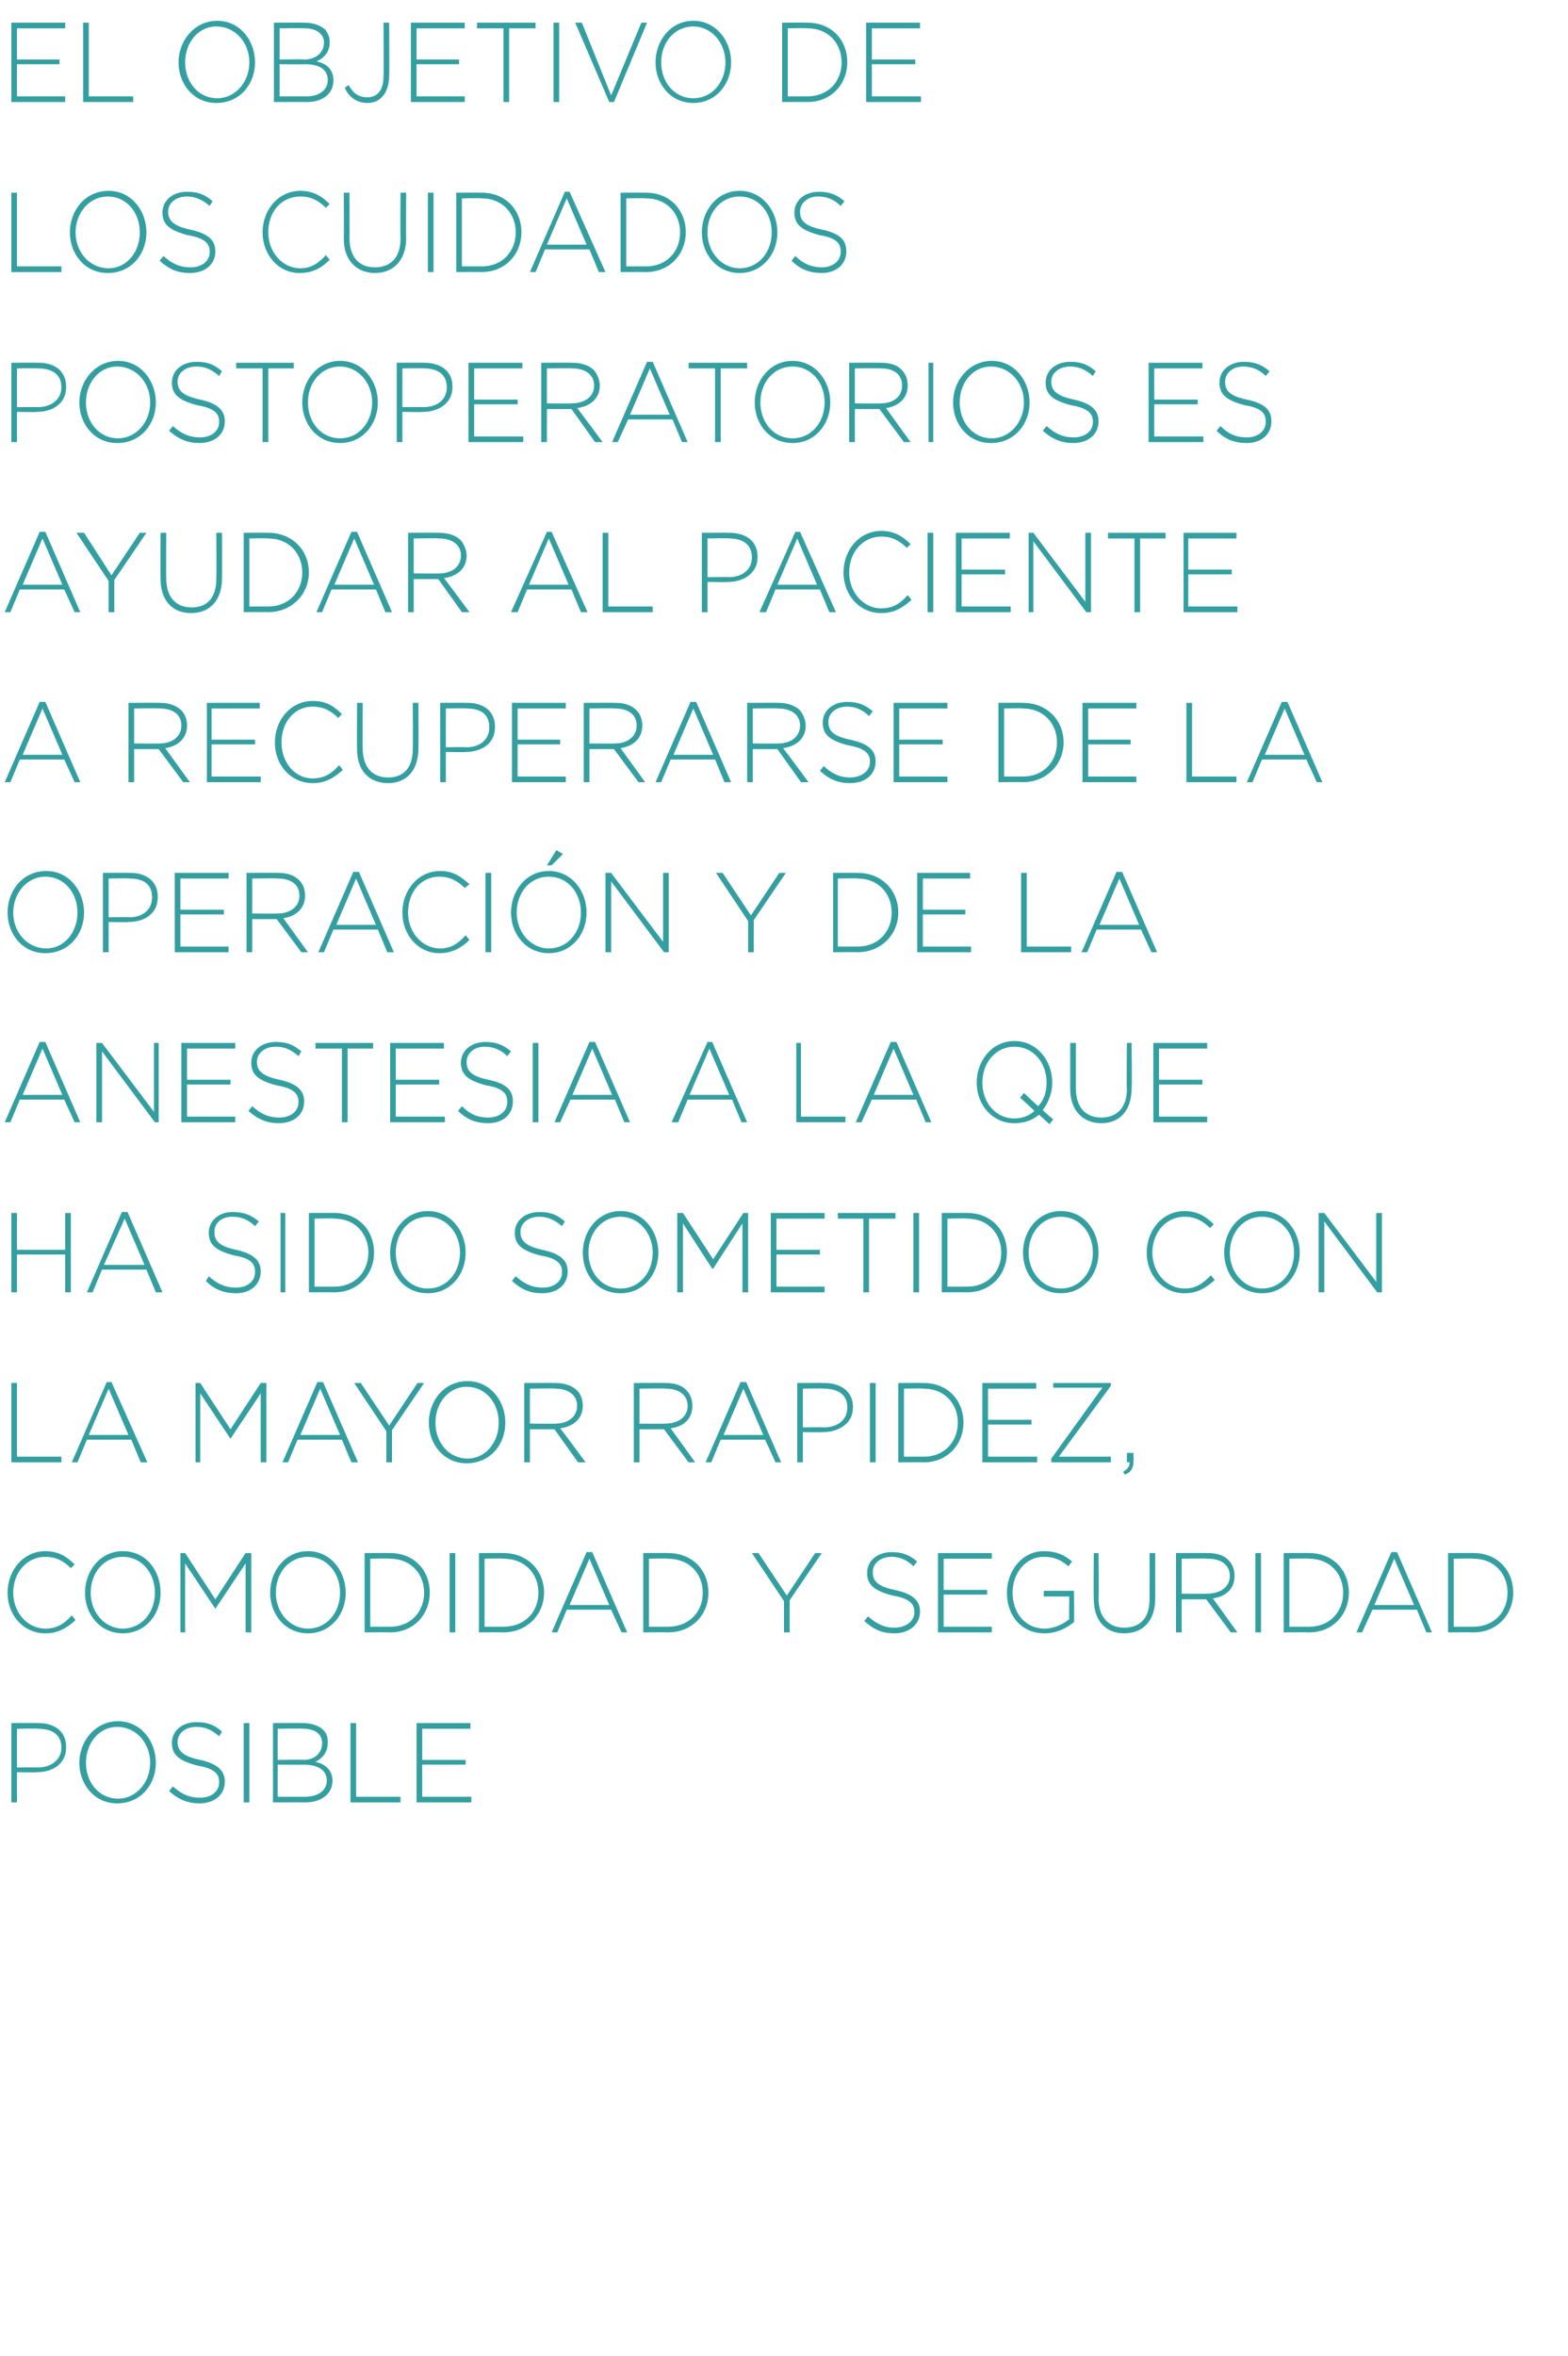 <?xml version="1.0" standalone="no"?><!DOCTYPE svg PUBLIC "-//W3C//DTD SVG 1.1//EN" "http://www.w3.org/Graphics/SVG/1.1/DTD/svg11.dtd"><svg xmlns="http://www.w3.org/2000/svg" version="1.1" width="166px" height="249.4px" viewBox="0 0 166 249.4">  <desc>El objetivo de los cuidados postoperatorios es ayudar al paciente a recuperarse de la operaci n y de la anestesia a l</desc>  <defs/>  <g id="Polygon36264">    <path d="M 1.2 182.4 C 1.2 182.4 4.08 182.38 4.1 182.4 C 5.8 182.4 7 183.3 7 184.9 C 7 184.9 7 185 7 185 C 7 186.7 5.6 187.6 3.9 187.6 C 3.93 187.64 1.8 187.6 1.8 187.6 L 1.8 190.8 L 1.2 190.8 L 1.2 182.4 Z M 4 187.1 C 5.4 187.1 6.5 186.3 6.5 185 C 6.5 185 6.5 185 6.5 185 C 6.5 183.6 5.5 183 4 183 C 4.04 182.95 1.8 183 1.8 183 L 1.8 187.1 C 1.8 187.1 3.97 187.07 4 187.1 Z M 8.4 186.6 C 8.4 186.6 8.4 186.6 8.4 186.6 C 8.4 184.3 10.1 182.2 12.5 182.2 C 14.9 182.2 16.5 184.3 16.5 186.6 C 16.5 186.6 16.5 186.6 16.5 186.6 C 16.5 188.9 14.9 190.9 12.4 190.9 C 10 190.9 8.4 188.9 8.4 186.6 Z M 15.9 186.6 C 15.9 186.6 15.9 186.6 15.9 186.6 C 15.9 184.5 14.4 182.8 12.4 182.8 C 10.5 182.8 9.1 184.5 9.1 186.6 C 9.1 186.6 9.1 186.6 9.1 186.6 C 9.1 188.7 10.5 190.4 12.5 190.4 C 14.4 190.4 15.9 188.7 15.9 186.6 Z M 17.9 189.6 C 17.9 189.6 18.3 189.1 18.3 189.1 C 19.2 189.9 20 190.3 21.2 190.3 C 22.4 190.3 23.2 189.6 23.2 188.7 C 23.2 188.7 23.2 188.6 23.2 188.6 C 23.2 187.8 22.7 187.2 20.9 186.9 C 19 186.4 18.2 185.8 18.2 184.5 C 18.2 184.5 18.2 184.5 18.2 184.5 C 18.2 183.2 19.3 182.3 20.8 182.3 C 22 182.3 22.7 182.6 23.5 183.3 C 23.5 183.3 23.2 183.8 23.2 183.8 C 22.4 183.1 21.7 182.8 20.8 182.8 C 19.6 182.8 18.8 183.5 18.8 184.4 C 18.8 184.4 18.8 184.4 18.8 184.4 C 18.8 185.3 19.3 185.9 21.2 186.3 C 23 186.7 23.8 187.4 23.8 188.6 C 23.8 188.6 23.8 188.6 23.8 188.6 C 23.8 190 22.7 190.9 21.1 190.9 C 19.9 190.9 18.9 190.5 17.9 189.6 Z M 25.8 182.4 L 26.4 182.4 L 26.4 190.8 L 25.8 190.8 L 25.8 182.4 Z M 28.9 182.4 C 28.9 182.4 32.15 182.38 32.1 182.4 C 33 182.4 33.8 182.7 34.2 183.1 C 34.6 183.5 34.7 183.9 34.7 184.4 C 34.7 184.4 34.7 184.5 34.7 184.5 C 34.7 185.6 34 186.2 33.4 186.5 C 34.3 186.7 35.2 187.3 35.2 188.5 C 35.2 188.5 35.2 188.5 35.2 188.5 C 35.2 189.9 34 190.8 32.3 190.8 C 32.32 190.78 28.9 190.8 28.9 190.8 L 28.9 182.4 Z M 32.1 186.3 C 33.3 186.3 34.1 185.6 34.1 184.5 C 34.1 184.5 34.1 184.5 34.1 184.5 C 34.1 183.6 33.4 183 32.1 183 C 32.14 182.95 29.4 183 29.4 183 L 29.4 186.3 C 29.4 186.3 32.08 186.25 32.1 186.3 Z M 32.3 190.2 C 33.7 190.2 34.6 189.5 34.6 188.5 C 34.6 188.5 34.6 188.5 34.6 188.5 C 34.6 187.4 33.7 186.8 32.1 186.8 C 32.15 186.83 29.4 186.8 29.4 186.8 L 29.4 190.2 C 29.4 190.2 32.34 190.2 32.3 190.2 Z M 37.1 182.4 L 37.7 182.4 L 37.7 190.2 L 42.4 190.2 L 42.4 190.8 L 37.1 190.8 L 37.1 182.4 Z M 44.1 182.4 L 49.8 182.4 L 49.8 183 L 44.7 183 L 44.7 186.3 L 49.3 186.3 L 49.3 186.8 L 44.7 186.8 L 44.7 190.2 L 49.9 190.2 L 49.9 190.8 L 44.1 190.8 L 44.1 182.4 Z " stroke="none" fill="#349fa0"/>  </g>  <g id="Polygon36263">    <path d="M 0.8 168.6 C 0.8 168.6 0.8 168.6 0.8 168.6 C 0.8 166.2 2.5 164.2 4.8 164.2 C 6.2 164.2 7.1 164.8 7.9 165.6 C 7.9 165.6 7.5 166 7.5 166 C 6.8 165.3 6 164.8 4.8 164.8 C 2.9 164.8 1.4 166.4 1.4 168.6 C 1.4 168.6 1.4 168.6 1.4 168.6 C 1.4 170.7 2.9 172.4 4.8 172.4 C 6 172.4 6.8 171.9 7.6 171 C 7.6 171 8 171.5 8 171.5 C 7.1 172.3 6.2 172.9 4.8 172.9 C 2.5 172.9 0.8 171 0.8 168.6 Z M 9 168.6 C 9 168.6 9 168.6 9 168.6 C 9 166.3 10.6 164.2 13 164.2 C 15.5 164.2 17 166.3 17 168.6 C 17.1 168.6 17.1 168.6 17 168.6 C 17 170.9 15.4 172.9 13 172.9 C 10.6 172.9 9 170.9 9 168.6 Z M 16.4 168.6 C 16.4 168.6 16.4 168.6 16.4 168.6 C 16.4 166.5 15 164.8 13 164.8 C 11 164.8 9.6 166.5 9.6 168.6 C 9.6 168.6 9.6 168.6 9.6 168.6 C 9.6 170.7 11.1 172.4 13 172.4 C 15 172.4 16.4 170.7 16.4 168.6 Z M 19.1 164.4 L 19.6 164.4 L 22.8 169.3 L 26 164.4 L 26.6 164.4 L 26.6 172.8 L 26 172.8 L 26 165.5 L 22.8 170.3 L 22.8 170.3 L 19.6 165.5 L 19.6 172.8 L 19.1 172.8 L 19.1 164.4 Z M 28.6 168.6 C 28.6 168.6 28.6 168.6 28.6 168.6 C 28.6 166.3 30.2 164.2 32.6 164.2 C 35 164.2 36.6 166.3 36.6 168.6 C 36.6 168.6 36.6 168.6 36.6 168.6 C 36.6 170.9 35 172.9 32.6 172.9 C 30.2 172.9 28.6 170.9 28.6 168.6 Z M 36 168.6 C 36 168.6 36 168.6 36 168.6 C 36 166.5 34.6 164.8 32.6 164.8 C 30.6 164.8 29.2 166.5 29.2 168.6 C 29.2 168.6 29.2 168.6 29.2 168.6 C 29.2 170.7 30.7 172.4 32.6 172.4 C 34.6 172.4 36 170.7 36 168.6 Z M 38.6 164.4 C 38.6 164.4 41.3 164.38 41.3 164.4 C 43.8 164.4 45.5 166.2 45.5 168.6 C 45.5 168.6 45.5 168.6 45.5 168.6 C 45.5 170.9 43.8 172.8 41.3 172.8 C 41.3 172.78 38.6 172.8 38.6 172.8 L 38.6 164.4 Z M 41.3 172.2 C 43.5 172.2 44.9 170.6 44.9 168.6 C 44.9 168.6 44.9 168.6 44.9 168.6 C 44.9 166.6 43.5 165 41.3 165 C 41.3 164.95 39.2 165 39.2 165 L 39.2 172.2 C 39.2 172.2 41.3 172.2 41.3 172.2 Z M 47.6 164.4 L 48.2 164.4 L 48.2 172.8 L 47.6 172.8 L 47.6 164.4 Z M 50.7 164.4 C 50.7 164.4 53.34 164.38 53.3 164.4 C 55.8 164.4 57.6 166.2 57.6 168.6 C 57.6 168.6 57.6 168.6 57.6 168.6 C 57.6 170.9 55.8 172.8 53.3 172.8 C 53.34 172.78 50.7 172.8 50.7 172.8 L 50.7 164.4 Z M 53.3 172.2 C 55.6 172.2 57 170.6 57 168.6 C 57 168.6 57 168.6 57 168.6 C 57 166.6 55.6 165 53.3 165 C 53.34 164.95 51.3 165 51.3 165 L 51.3 172.2 C 51.3 172.2 53.34 172.2 53.3 172.2 Z M 62.1 164.3 L 62.7 164.3 L 66.4 172.8 L 65.8 172.8 L 64.7 170.4 L 60 170.4 L 59 172.8 L 58.4 172.8 L 62.1 164.3 Z M 64.5 169.9 L 62.4 165 L 60.3 169.9 L 64.5 169.9 Z M 68.1 164.4 C 68.1 164.4 70.75 164.38 70.7 164.4 C 73.3 164.4 75 166.2 75 168.6 C 75 168.6 75 168.6 75 168.6 C 75 170.9 73.3 172.8 70.7 172.8 C 70.75 172.78 68.1 172.8 68.1 172.8 L 68.1 164.4 Z M 70.7 172.2 C 73 172.2 74.4 170.6 74.4 168.6 C 74.4 168.6 74.4 168.6 74.4 168.6 C 74.4 166.6 73 165 70.7 165 C 70.75 164.95 68.7 165 68.7 165 L 68.7 172.2 C 68.7 172.2 70.75 172.2 70.7 172.2 Z M 83 169.5 L 79.6 164.4 L 80.3 164.4 L 83.3 168.9 L 86.3 164.4 L 87 164.4 L 83.6 169.4 L 83.6 172.8 L 83 172.8 L 83 169.5 Z M 91.5 171.6 C 91.5 171.6 91.9 171.1 91.9 171.1 C 92.8 171.9 93.6 172.3 94.7 172.3 C 95.9 172.3 96.8 171.6 96.8 170.7 C 96.8 170.7 96.8 170.6 96.8 170.6 C 96.8 169.8 96.3 169.2 94.5 168.9 C 92.6 168.4 91.8 167.8 91.8 166.5 C 91.8 166.5 91.8 166.5 91.8 166.5 C 91.8 165.2 92.9 164.3 94.4 164.3 C 95.5 164.3 96.3 164.6 97.1 165.3 C 97.1 165.3 96.7 165.8 96.7 165.8 C 96 165.1 95.2 164.8 94.4 164.8 C 93.2 164.8 92.4 165.5 92.4 166.4 C 92.4 166.4 92.4 166.4 92.4 166.4 C 92.4 167.3 92.8 167.9 94.7 168.3 C 96.6 168.7 97.4 169.4 97.4 170.6 C 97.4 170.6 97.4 170.6 97.4 170.6 C 97.4 172 96.2 172.9 94.7 172.9 C 93.4 172.9 92.5 172.5 91.5 171.6 Z M 99.3 164.4 L 105 164.4 L 105 165 L 99.9 165 L 99.9 168.3 L 104.5 168.3 L 104.5 168.8 L 99.9 168.8 L 99.9 172.2 L 105 172.2 L 105 172.8 L 99.3 172.8 L 99.3 164.4 Z M 106.6 168.6 C 106.6 168.6 106.6 168.6 106.6 168.6 C 106.6 166.3 108.2 164.2 110.5 164.2 C 111.8 164.2 112.7 164.6 113.5 165.3 C 113.5 165.3 113.1 165.8 113.1 165.8 C 112.4 165.2 111.7 164.8 110.5 164.8 C 108.6 164.8 107.2 166.5 107.2 168.6 C 107.2 168.6 107.2 168.6 107.2 168.6 C 107.2 170.7 108.5 172.4 110.6 172.4 C 111.6 172.4 112.6 171.9 113.2 171.4 C 113.17 171.41 113.2 169 113.2 169 L 110.5 169 L 110.5 168.4 L 113.7 168.4 C 113.7 168.4 113.74 171.66 113.7 171.7 C 113 172.3 111.9 172.9 110.6 172.9 C 108.1 172.9 106.6 171 106.6 168.6 Z M 115.8 169.3 C 115.75 169.28 115.8 164.4 115.8 164.4 L 116.3 164.4 C 116.3 164.4 116.35 169.22 116.3 169.2 C 116.3 171.2 117.4 172.3 119 172.3 C 120.7 172.3 121.7 171.3 121.7 169.3 C 121.71 169.28 121.7 164.4 121.7 164.4 L 122.3 164.4 C 122.3 164.4 122.3 169.21 122.3 169.2 C 122.3 171.6 121 172.9 119 172.9 C 117.1 172.9 115.8 171.6 115.8 169.3 Z M 124.5 164.4 C 124.5 164.4 127.9 164.38 127.9 164.4 C 128.9 164.4 129.7 164.7 130.1 165.2 C 130.5 165.6 130.7 166.2 130.7 166.8 C 130.7 166.8 130.7 166.8 130.7 166.8 C 130.7 168.2 129.8 169 128.4 169.2 C 128.41 169.19 131 172.8 131 172.8 L 130.3 172.8 L 127.7 169.3 L 127.7 169.3 L 125.1 169.3 L 125.1 172.8 L 124.5 172.8 L 124.5 164.4 Z M 127.8 168.7 C 129.2 168.7 130.2 168 130.2 166.8 C 130.2 166.8 130.2 166.8 130.2 166.8 C 130.2 165.7 129.3 165 127.9 165 C 127.86 164.95 125.1 165 125.1 165 L 125.1 168.7 C 125.1 168.7 127.83 168.73 127.8 168.7 Z M 132.9 164.4 L 133.5 164.4 L 133.5 172.8 L 132.9 172.8 L 132.9 164.4 Z M 135.9 164.4 C 135.9 164.4 138.57 164.38 138.6 164.4 C 141.1 164.4 142.8 166.2 142.8 168.6 C 142.8 168.6 142.8 168.6 142.8 168.6 C 142.8 170.9 141.1 172.8 138.6 172.8 C 138.57 172.78 135.9 172.8 135.9 172.8 L 135.9 164.4 Z M 138.6 172.2 C 140.8 172.2 142.2 170.6 142.2 168.6 C 142.2 168.6 142.2 168.6 142.2 168.6 C 142.2 166.6 140.8 165 138.6 165 C 138.57 164.95 136.5 165 136.5 165 L 136.5 172.2 C 136.5 172.2 138.57 172.2 138.6 172.2 Z M 147.3 164.3 L 147.9 164.3 L 151.6 172.8 L 151 172.8 L 150 170.4 L 145.3 170.4 L 144.2 172.8 L 143.6 172.8 L 147.3 164.3 Z M 149.7 169.9 L 147.6 165 L 145.5 169.9 L 149.7 169.9 Z M 153.3 164.4 C 153.3 164.4 155.97 164.38 156 164.4 C 158.5 164.4 160.2 166.2 160.2 168.6 C 160.2 168.6 160.2 168.6 160.2 168.6 C 160.2 170.9 158.5 172.8 156 172.8 C 155.97 172.78 153.3 172.8 153.3 172.8 L 153.3 164.4 Z M 156 172.2 C 158.2 172.2 159.6 170.6 159.6 168.6 C 159.6 168.6 159.6 168.6 159.6 168.6 C 159.6 166.6 158.2 165 156 165 C 155.97 164.95 153.9 165 153.9 165 L 153.9 172.2 C 153.9 172.2 155.97 172.2 156 172.2 Z " stroke="none" fill="#349fa0"/>  </g>  <g id="Polygon36262">    <path d="M 1.2 146.4 L 1.8 146.4 L 1.8 154.2 L 6.5 154.2 L 6.5 154.8 L 1.2 154.8 L 1.2 146.4 Z M 11.3 146.3 L 11.8 146.3 L 15.6 154.8 L 14.9 154.8 L 13.9 152.4 L 9.2 152.4 L 8.2 154.8 L 7.6 154.8 L 11.3 146.3 Z M 13.6 151.9 L 11.5 147 L 9.4 151.9 L 13.6 151.9 Z M 20.7 146.4 L 21.2 146.4 L 24.4 151.3 L 27.6 146.4 L 28.2 146.4 L 28.2 154.8 L 27.6 154.8 L 27.6 147.5 L 24.4 152.3 L 24.4 152.3 L 21.2 147.5 L 21.2 154.8 L 20.7 154.8 L 20.7 146.4 Z M 33.6 146.3 L 34.2 146.3 L 37.9 154.8 L 37.2 154.8 L 36.2 152.4 L 31.5 152.4 L 30.5 154.8 L 29.9 154.8 L 33.6 146.3 Z M 36 151.9 L 33.9 147 L 31.8 151.9 L 36 151.9 Z M 40.9 151.5 L 37.5 146.4 L 38.2 146.4 L 41.2 150.9 L 44.2 146.4 L 44.9 146.4 L 41.5 151.4 L 41.5 154.8 L 40.9 154.8 L 40.9 151.5 Z M 45.4 150.6 C 45.4 150.6 45.4 150.6 45.4 150.6 C 45.4 148.3 47 146.2 49.5 146.2 C 51.9 146.2 53.5 148.3 53.5 150.6 C 53.5 150.6 53.5 150.6 53.5 150.6 C 53.5 152.9 51.9 154.9 49.4 154.9 C 47 154.9 45.4 152.9 45.4 150.6 Z M 52.8 150.6 C 52.8 150.6 52.8 150.6 52.8 150.6 C 52.8 148.5 51.4 146.8 49.4 146.8 C 47.5 146.8 46.1 148.5 46.1 150.6 C 46.1 150.6 46.1 150.6 46.1 150.6 C 46.1 152.7 47.5 154.4 49.5 154.4 C 51.4 154.4 52.8 152.7 52.8 150.6 Z M 55.5 146.4 C 55.5 146.4 58.83 146.38 58.8 146.4 C 59.8 146.4 60.6 146.7 61.1 147.2 C 61.5 147.6 61.7 148.2 61.7 148.8 C 61.7 148.8 61.7 148.8 61.7 148.8 C 61.7 150.2 60.7 151 59.3 151.2 C 59.35 151.19 62 154.8 62 154.8 L 61.2 154.8 L 58.7 151.3 L 58.7 151.3 L 56.1 151.3 L 56.1 154.8 L 55.5 154.8 L 55.5 146.4 Z M 58.8 150.7 C 60.1 150.7 61.1 150 61.1 148.8 C 61.1 148.8 61.1 148.8 61.1 148.8 C 61.1 147.7 60.2 147 58.8 147 C 58.8 146.95 56.1 147 56.1 147 L 56.1 150.7 C 56.1 150.7 58.77 150.73 58.8 150.7 Z M 67.1 146.4 C 67.1 146.4 70.5 146.38 70.5 146.4 C 71.5 146.4 72.3 146.7 72.7 147.2 C 73.1 147.6 73.3 148.2 73.3 148.8 C 73.3 148.8 73.3 148.8 73.3 148.8 C 73.3 150.2 72.4 151 71 151.2 C 71.01 151.19 73.6 154.8 73.6 154.8 L 72.9 154.8 L 70.3 151.3 L 70.3 151.3 L 67.7 151.3 L 67.7 154.8 L 67.1 154.8 L 67.1 146.4 Z M 70.4 150.7 C 71.8 150.7 72.8 150 72.8 148.8 C 72.8 148.8 72.8 148.8 72.8 148.8 C 72.8 147.7 71.9 147 70.5 147 C 70.46 146.95 67.7 147 67.7 147 L 67.7 150.7 C 67.7 150.7 70.43 150.73 70.4 150.7 Z M 78.4 146.3 L 79 146.3 L 82.7 154.8 L 82.1 154.8 L 81 152.4 L 76.3 152.4 L 75.3 154.8 L 74.7 154.8 L 78.4 146.3 Z M 80.8 151.9 L 78.7 147 L 76.6 151.9 L 80.8 151.9 Z M 84.4 146.4 C 84.4 146.4 87.29 146.38 87.3 146.4 C 89 146.4 90.3 147.3 90.3 148.9 C 90.3 148.9 90.3 149 90.3 149 C 90.3 150.7 88.8 151.6 87.1 151.6 C 87.14 151.64 85 151.6 85 151.6 L 85 154.8 L 84.4 154.8 L 84.4 146.4 Z M 87.2 151.1 C 88.7 151.1 89.7 150.3 89.7 149 C 89.7 149 89.7 149 89.7 149 C 89.7 147.6 88.7 147 87.2 147 C 87.24 146.95 85 147 85 147 L 85 151.1 C 85 151.1 87.17 151.07 87.2 151.1 Z M 92.1 146.4 L 92.7 146.4 L 92.7 154.8 L 92.1 154.8 L 92.1 146.4 Z M 95.1 146.4 C 95.1 146.4 97.79 146.38 97.8 146.4 C 100.3 146.4 102 148.2 102 150.6 C 102 150.6 102 150.6 102 150.6 C 102 152.9 100.3 154.8 97.8 154.8 C 97.79 154.78 95.1 154.8 95.1 154.8 L 95.1 146.4 Z M 97.8 154.2 C 100 154.2 101.4 152.6 101.4 150.6 C 101.4 150.6 101.4 150.6 101.4 150.6 C 101.4 148.6 100 147 97.8 147 C 97.79 146.95 95.7 147 95.7 147 L 95.7 154.2 C 95.7 154.2 97.79 154.2 97.8 154.2 Z M 104 146.4 L 109.7 146.4 L 109.7 147 L 104.6 147 L 104.6 150.3 L 109.2 150.3 L 109.2 150.8 L 104.6 150.8 L 104.6 154.2 L 109.8 154.2 L 109.8 154.8 L 104 154.8 L 104 146.4 Z M 111.3 154.4 L 116.7 146.9 L 111.5 146.9 L 111.5 146.4 L 117.6 146.4 L 117.6 146.7 L 112.1 154.2 L 117.6 154.2 L 117.6 154.8 L 111.3 154.8 L 111.3 154.4 Z M 118.9 155.8 C 119.4 155.5 119.6 155.2 119.6 154.8 C 119.58 154.78 119.3 154.8 119.3 154.8 L 119.3 153.8 L 120 153.8 C 120 153.8 120.03 154.64 120 154.6 C 120 155.4 119.8 155.8 119.1 156.1 C 119.1 156.1 118.9 155.8 118.9 155.8 Z " stroke="none" fill="#349fa0"/>  </g>  <g id="Polygon36261">    <path d="M 1.2 128.4 L 1.8 128.4 L 1.8 132.3 L 6.9 132.3 L 6.9 128.4 L 7.5 128.4 L 7.5 136.8 L 6.9 136.8 L 6.9 132.8 L 1.8 132.8 L 1.8 136.8 L 1.2 136.8 L 1.2 128.4 Z M 12.9 128.3 L 13.5 128.3 L 17.2 136.8 L 16.5 136.8 L 15.5 134.4 L 10.8 134.4 L 9.8 136.8 L 9.2 136.8 L 12.9 128.3 Z M 15.3 133.9 L 13.2 129 L 11 133.9 L 15.3 133.9 Z M 21.8 135.6 C 21.8 135.6 22.1 135.1 22.1 135.1 C 23 135.9 23.8 136.3 25 136.3 C 26.2 136.3 27 135.6 27 134.7 C 27 134.7 27 134.6 27 134.6 C 27 133.8 26.6 133.2 24.8 132.9 C 22.9 132.4 22.1 131.8 22.1 130.5 C 22.1 130.5 22.1 130.5 22.1 130.5 C 22.1 129.2 23.2 128.3 24.6 128.3 C 25.8 128.3 26.6 128.6 27.4 129.3 C 27.4 129.3 27 129.8 27 129.8 C 26.3 129.1 25.5 128.8 24.6 128.8 C 23.4 128.8 22.7 129.5 22.7 130.4 C 22.7 130.4 22.7 130.4 22.7 130.4 C 22.7 131.3 23.1 131.9 25 132.3 C 26.8 132.7 27.6 133.4 27.6 134.6 C 27.6 134.6 27.6 134.6 27.6 134.6 C 27.6 136 26.5 136.9 25 136.9 C 23.7 136.9 22.7 136.5 21.8 135.6 Z M 29.7 128.4 L 30.2 128.4 L 30.2 136.8 L 29.7 136.8 L 29.7 128.4 Z M 32.7 128.4 C 32.7 128.4 35.35 128.38 35.4 128.4 C 37.9 128.4 39.6 130.2 39.6 132.6 C 39.6 132.6 39.6 132.6 39.6 132.6 C 39.6 134.9 37.9 136.8 35.4 136.8 C 35.35 136.78 32.7 136.8 32.7 136.8 L 32.7 128.4 Z M 35.4 136.2 C 37.6 136.2 39 134.6 39 132.6 C 39 132.6 39 132.6 39 132.6 C 39 130.6 37.6 129 35.4 129 C 35.35 128.95 33.3 129 33.3 129 L 33.3 136.2 C 33.3 136.2 35.35 136.2 35.4 136.2 Z M 41.3 132.6 C 41.3 132.6 41.3 132.6 41.3 132.6 C 41.3 130.3 42.9 128.2 45.3 128.2 C 47.7 128.2 49.3 130.3 49.3 132.6 C 49.3 132.6 49.3 132.6 49.3 132.6 C 49.3 134.9 47.7 136.9 45.3 136.9 C 42.8 136.9 41.3 134.9 41.3 132.6 Z M 48.7 132.6 C 48.7 132.6 48.7 132.6 48.7 132.6 C 48.7 130.5 47.2 128.8 45.3 128.8 C 43.3 128.8 41.9 130.5 41.9 132.6 C 41.9 132.6 41.9 132.6 41.9 132.6 C 41.9 134.7 43.3 136.4 45.3 136.4 C 47.3 136.4 48.7 134.7 48.7 132.6 Z M 54.2 135.6 C 54.2 135.6 54.6 135.1 54.6 135.1 C 55.5 135.9 56.3 136.3 57.5 136.3 C 58.7 136.3 59.5 135.6 59.5 134.7 C 59.5 134.7 59.5 134.6 59.5 134.6 C 59.5 133.8 59 133.2 57.2 132.9 C 55.3 132.4 54.5 131.8 54.5 130.5 C 54.5 130.5 54.5 130.5 54.5 130.5 C 54.5 129.2 55.6 128.3 57.1 128.3 C 58.3 128.3 59 128.6 59.8 129.3 C 59.8 129.3 59.5 129.8 59.5 129.8 C 58.7 129.1 57.9 128.8 57.1 128.8 C 55.9 128.8 55.1 129.5 55.1 130.4 C 55.1 130.4 55.1 130.4 55.1 130.4 C 55.1 131.3 55.6 131.9 57.4 132.3 C 59.3 132.7 60.1 133.4 60.1 134.6 C 60.1 134.6 60.1 134.6 60.1 134.6 C 60.1 136 59 136.9 57.4 136.9 C 56.1 136.9 55.2 136.5 54.2 135.6 Z M 61.7 132.6 C 61.7 132.6 61.7 132.6 61.7 132.6 C 61.7 130.3 63.3 128.2 65.7 128.2 C 68.1 128.2 69.7 130.3 69.7 132.6 C 69.7 132.6 69.7 132.6 69.7 132.6 C 69.7 134.9 68.1 136.9 65.7 136.9 C 63.2 136.9 61.7 134.9 61.7 132.6 Z M 69.1 132.6 C 69.1 132.6 69.1 132.6 69.1 132.6 C 69.1 130.5 67.6 128.8 65.7 128.8 C 63.7 128.8 62.3 130.5 62.3 132.6 C 62.3 132.6 62.3 132.6 62.3 132.6 C 62.3 134.7 63.7 136.4 65.7 136.4 C 67.7 136.4 69.1 134.7 69.1 132.6 Z M 71.7 128.4 L 72.3 128.4 L 75.5 133.3 L 78.7 128.4 L 79.2 128.4 L 79.2 136.8 L 78.6 136.8 L 78.6 129.5 L 75.5 134.3 L 75.4 134.3 L 72.3 129.5 L 72.3 136.8 L 71.7 136.8 L 71.7 128.4 Z M 81.6 128.4 L 87.3 128.4 L 87.3 129 L 82.2 129 L 82.2 132.3 L 86.8 132.3 L 86.8 132.8 L 82.2 132.8 L 82.2 136.2 L 87.3 136.2 L 87.3 136.8 L 81.6 136.8 L 81.6 128.4 Z M 91.4 129 L 88.7 129 L 88.7 128.4 L 94.8 128.4 L 94.8 129 L 92 129 L 92 136.8 L 91.4 136.8 L 91.4 129 Z M 96.7 128.4 L 97.3 128.4 L 97.3 136.8 L 96.7 136.8 L 96.7 128.4 Z M 99.7 128.4 C 99.7 128.4 102.4 128.38 102.4 128.4 C 104.9 128.4 106.6 130.2 106.6 132.6 C 106.6 132.6 106.6 132.6 106.6 132.6 C 106.6 134.9 104.9 136.8 102.4 136.8 C 102.4 136.78 99.7 136.8 99.7 136.8 L 99.7 128.4 Z M 102.4 136.2 C 104.6 136.2 106 134.6 106 132.6 C 106 132.6 106 132.6 106 132.6 C 106 130.6 104.6 129 102.4 129 C 102.4 128.95 100.3 129 100.3 129 L 100.3 136.2 C 100.3 136.2 102.4 136.2 102.4 136.2 Z M 108.3 132.6 C 108.3 132.6 108.3 132.6 108.3 132.6 C 108.3 130.3 109.9 128.2 112.3 128.2 C 114.8 128.2 116.3 130.3 116.3 132.6 C 116.3 132.6 116.3 132.6 116.3 132.6 C 116.3 134.9 114.7 136.9 112.3 136.9 C 109.9 136.9 108.3 134.9 108.3 132.6 Z M 115.7 132.6 C 115.7 132.6 115.7 132.6 115.7 132.6 C 115.7 130.5 114.3 128.8 112.3 128.8 C 110.3 128.8 108.9 130.5 108.9 132.6 C 108.9 132.6 108.9 132.6 108.9 132.6 C 108.9 134.7 110.4 136.4 112.3 136.4 C 114.3 136.4 115.7 134.7 115.7 132.6 Z M 121.4 132.6 C 121.4 132.6 121.4 132.6 121.4 132.6 C 121.4 130.2 123.1 128.2 125.4 128.2 C 126.8 128.2 127.7 128.8 128.5 129.6 C 128.5 129.6 128.1 130 128.1 130 C 127.4 129.3 126.6 128.8 125.4 128.8 C 123.5 128.8 122 130.4 122 132.6 C 122 132.6 122 132.6 122 132.6 C 122 134.7 123.5 136.4 125.4 136.4 C 126.6 136.4 127.3 135.9 128.2 135 C 128.2 135 128.6 135.5 128.6 135.5 C 127.7 136.3 126.8 136.9 125.4 136.9 C 123.1 136.9 121.4 135 121.4 132.6 Z M 129.6 132.6 C 129.6 132.6 129.6 132.6 129.6 132.6 C 129.6 130.3 131.2 128.2 133.6 128.2 C 136 128.2 137.6 130.3 137.6 132.6 C 137.6 132.6 137.6 132.6 137.6 132.6 C 137.6 134.9 136 136.9 133.6 136.9 C 131.2 136.9 129.6 134.9 129.6 132.6 Z M 137 132.6 C 137 132.6 137 132.6 137 132.6 C 137 130.5 135.6 128.8 133.6 128.8 C 131.6 128.8 130.2 130.5 130.2 132.6 C 130.2 132.6 130.2 132.6 130.2 132.6 C 130.2 134.7 131.7 136.4 133.6 136.4 C 135.6 136.4 137 134.7 137 132.6 Z M 139.6 128.4 L 140.2 128.4 L 145.7 135.7 L 145.7 128.4 L 146.3 128.4 L 146.3 136.8 L 145.8 136.8 L 140.2 129.3 L 140.2 136.8 L 139.6 136.8 L 139.6 128.4 Z " stroke="none" fill="#349fa0"/>  </g>  <g id="Polygon36260">    <path d="M 4.2 110.3 L 4.8 110.3 L 8.5 118.8 L 7.9 118.8 L 6.8 116.4 L 2.1 116.4 L 1.1 118.8 L 0.5 118.8 L 4.2 110.3 Z M 6.6 115.9 L 4.5 111 L 2.4 115.9 L 6.6 115.9 Z M 10.2 110.4 L 10.8 110.4 L 16.3 117.7 L 16.3 110.4 L 16.8 110.4 L 16.8 118.8 L 16.4 118.8 L 10.8 111.3 L 10.8 118.8 L 10.2 118.8 L 10.2 110.4 Z M 19.2 110.4 L 24.9 110.4 L 24.9 111 L 19.8 111 L 19.8 114.3 L 24.4 114.3 L 24.4 114.8 L 19.8 114.8 L 19.8 118.2 L 24.9 118.2 L 24.9 118.8 L 19.2 118.8 L 19.2 110.4 Z M 26.3 117.6 C 26.3 117.6 26.7 117.1 26.7 117.1 C 27.6 117.9 28.4 118.3 29.6 118.3 C 30.8 118.3 31.6 117.6 31.6 116.7 C 31.6 116.7 31.6 116.6 31.6 116.6 C 31.6 115.8 31.1 115.2 29.3 114.9 C 27.4 114.4 26.6 113.8 26.6 112.5 C 26.6 112.5 26.6 112.5 26.6 112.5 C 26.6 111.2 27.7 110.3 29.2 110.3 C 30.4 110.3 31.1 110.6 31.9 111.3 C 31.9 111.3 31.6 111.8 31.6 111.8 C 30.8 111.1 30.1 110.8 29.2 110.8 C 28 110.8 27.2 111.5 27.2 112.4 C 27.2 112.4 27.2 112.4 27.2 112.4 C 27.2 113.3 27.7 113.9 29.6 114.3 C 31.4 114.7 32.2 115.4 32.2 116.6 C 32.2 116.6 32.2 116.6 32.2 116.6 C 32.2 118 31.1 118.9 29.5 118.9 C 28.3 118.9 27.3 118.5 26.3 117.6 Z M 36.2 111 L 33.4 111 L 33.4 110.4 L 39.5 110.4 L 39.5 111 L 36.8 111 L 36.8 118.8 L 36.2 118.8 L 36.2 111 Z M 41.3 110.4 L 47 110.4 L 47 111 L 41.9 111 L 41.9 114.3 L 46.5 114.3 L 46.5 114.8 L 41.9 114.8 L 41.9 118.2 L 47.1 118.2 L 47.1 118.8 L 41.3 118.8 L 41.3 110.4 Z M 48.5 117.6 C 48.5 117.6 48.9 117.1 48.9 117.1 C 49.7 117.9 50.5 118.3 51.7 118.3 C 52.9 118.3 53.7 117.6 53.7 116.7 C 53.7 116.7 53.7 116.6 53.7 116.6 C 53.7 115.8 53.3 115.2 51.5 114.9 C 49.6 114.4 48.8 113.8 48.8 112.5 C 48.8 112.5 48.8 112.5 48.8 112.5 C 48.8 111.2 49.9 110.3 51.4 110.3 C 52.5 110.3 53.3 110.6 54.1 111.3 C 54.1 111.3 53.7 111.8 53.7 111.8 C 53 111.1 52.2 110.8 51.3 110.8 C 50.2 110.8 49.4 111.5 49.4 112.4 C 49.4 112.4 49.4 112.4 49.4 112.4 C 49.4 113.3 49.8 113.9 51.7 114.3 C 53.6 114.7 54.3 115.4 54.3 116.6 C 54.3 116.6 54.3 116.6 54.3 116.6 C 54.3 118 53.2 118.9 51.7 118.9 C 50.4 118.9 49.4 118.5 48.5 117.6 Z M 56.4 110.4 L 57 110.4 L 57 118.8 L 56.4 118.8 L 56.4 110.4 Z M 62.4 110.3 L 63 110.3 L 66.7 118.8 L 66.1 118.8 L 65.1 116.4 L 60.4 116.4 L 59.3 118.8 L 58.7 118.8 L 62.4 110.3 Z M 64.8 115.9 L 62.7 111 L 60.6 115.9 L 64.8 115.9 Z M 74.9 110.3 L 75.4 110.3 L 79.1 118.8 L 78.5 118.8 L 77.5 116.4 L 72.8 116.4 L 71.8 118.8 L 71.1 118.8 L 74.9 110.3 Z M 77.2 115.9 L 75.1 111 L 73 115.9 L 77.2 115.9 Z M 84.3 110.4 L 84.8 110.4 L 84.8 118.2 L 89.5 118.2 L 89.5 118.8 L 84.3 118.8 L 84.3 110.4 Z M 94.3 110.3 L 94.9 110.3 L 98.6 118.8 L 98 118.8 L 97 116.4 L 92.3 116.4 L 91.2 118.8 L 90.6 118.8 L 94.3 110.3 Z M 96.7 115.9 L 94.6 111 L 92.5 115.9 L 96.7 115.9 Z M 110 118 C 109.3 118.6 108.4 118.9 107.4 118.9 C 105 118.9 103.4 116.9 103.4 114.6 C 103.4 114.6 103.4 114.6 103.4 114.6 C 103.4 112.3 105 110.2 107.4 110.2 C 109.8 110.2 111.4 112.3 111.4 114.6 C 111.4 114.6 111.4 114.6 111.4 114.6 C 111.4 115.7 111 116.7 110.4 117.5 C 110.36 117.54 111.5 118.5 111.5 118.5 L 111.1 119 C 111.1 119 109.96 117.96 110 118 Z M 109.5 117.6 C 109.53 117.56 108 116.2 108 116.2 L 108.4 115.7 C 108.4 115.7 109.93 117.14 109.9 117.1 C 110.5 116.5 110.8 115.6 110.8 114.6 C 110.8 114.6 110.8 114.6 110.8 114.6 C 110.8 112.5 109.4 110.8 107.4 110.8 C 105.4 110.8 104 112.5 104 114.6 C 104 114.6 104 114.6 104 114.6 C 104 116.7 105.4 118.4 107.4 118.4 C 108.2 118.4 109 118.1 109.5 117.6 Z M 113.3 115.3 C 113.3 115.28 113.3 110.4 113.3 110.4 L 113.9 110.4 C 113.9 110.4 113.9 115.22 113.9 115.2 C 113.9 117.2 114.9 118.3 116.6 118.3 C 118.2 118.3 119.3 117.3 119.3 115.3 C 119.25 115.28 119.3 110.4 119.3 110.4 L 119.8 110.4 C 119.8 110.4 119.85 115.21 119.8 115.2 C 119.8 117.6 118.5 118.9 116.6 118.9 C 114.7 118.9 113.3 117.6 113.3 115.3 Z M 122.1 110.4 L 127.8 110.4 L 127.8 111 L 122.7 111 L 122.7 114.3 L 127.3 114.3 L 127.3 114.8 L 122.7 114.8 L 122.7 118.2 L 127.8 118.2 L 127.8 118.8 L 122.1 118.8 L 122.1 110.4 Z " stroke="none" fill="#349fa0"/>  </g>  <g id="Polygon36259">    <path d="M 0.8 96.6 C 0.8 96.6 0.8 96.6 0.8 96.6 C 0.8 94.3 2.4 92.2 4.9 92.2 C 7.3 92.2 8.9 94.3 8.9 96.6 C 8.9 96.6 8.9 96.6 8.9 96.6 C 8.9 98.9 7.3 100.9 4.8 100.9 C 2.4 100.9 0.8 98.9 0.8 96.6 Z M 8.2 96.6 C 8.2 96.6 8.2 96.6 8.2 96.6 C 8.2 94.5 6.8 92.8 4.8 92.8 C 2.9 92.8 1.4 94.5 1.4 96.6 C 1.4 96.6 1.4 96.6 1.4 96.6 C 1.4 98.7 2.9 100.4 4.9 100.4 C 6.8 100.4 8.2 98.7 8.2 96.6 Z M 10.9 92.4 C 10.9 92.4 13.77 92.38 13.8 92.4 C 15.5 92.4 16.7 93.3 16.7 94.9 C 16.7 94.9 16.7 95 16.7 95 C 16.7 96.7 15.3 97.6 13.6 97.6 C 13.62 97.64 11.5 97.6 11.5 97.6 L 11.5 100.8 L 10.9 100.8 L 10.9 92.4 Z M 13.7 97.1 C 15.1 97.1 16.1 96.3 16.1 95 C 16.1 95 16.1 95 16.1 95 C 16.1 93.6 15.2 93 13.7 93 C 13.73 92.95 11.5 93 11.5 93 L 11.5 97.1 C 11.5 97.1 13.66 97.07 13.7 97.1 Z M 18.5 92.4 L 24.2 92.4 L 24.2 93 L 19.1 93 L 19.1 96.3 L 23.7 96.3 L 23.7 96.8 L 19.1 96.8 L 19.1 100.2 L 24.2 100.2 L 24.2 100.8 L 18.5 100.8 L 18.5 92.4 Z M 26.1 92.4 C 26.1 92.4 29.48 92.38 29.5 92.4 C 30.5 92.4 31.2 92.7 31.7 93.2 C 32.1 93.6 32.3 94.2 32.3 94.8 C 32.3 94.8 32.3 94.8 32.3 94.8 C 32.3 96.2 31.3 97 30 97.2 C 29.99 97.19 32.6 100.8 32.6 100.8 L 31.9 100.8 L 29.3 97.3 L 29.3 97.3 L 26.7 97.3 L 26.7 100.8 L 26.1 100.8 L 26.1 92.4 Z M 29.4 96.7 C 30.7 96.7 31.7 96 31.7 94.8 C 31.7 94.8 31.7 94.8 31.7 94.8 C 31.7 93.7 30.9 93 29.4 93 C 29.45 92.95 26.7 93 26.7 93 L 26.7 96.7 C 26.7 96.7 29.41 96.73 29.4 96.7 Z M 37.4 92.3 L 38 92.3 L 41.7 100.8 L 41 100.8 L 40 98.4 L 35.3 98.4 L 34.3 100.8 L 33.7 100.8 L 37.4 92.3 Z M 39.8 97.9 L 37.7 93 L 35.6 97.9 L 39.8 97.9 Z M 42.6 96.6 C 42.6 96.6 42.6 96.6 42.6 96.6 C 42.6 94.2 44.3 92.2 46.6 92.2 C 48 92.2 48.8 92.8 49.7 93.6 C 49.7 93.6 49.2 94 49.2 94 C 48.5 93.3 47.7 92.8 46.5 92.8 C 44.6 92.8 43.2 94.4 43.2 96.6 C 43.2 96.6 43.2 96.6 43.2 96.6 C 43.2 98.7 44.7 100.4 46.6 100.4 C 47.7 100.4 48.5 99.9 49.3 99 C 49.3 99 49.7 99.5 49.7 99.5 C 48.9 100.3 47.9 100.9 46.5 100.9 C 44.3 100.9 42.6 99 42.6 96.6 Z M 51.4 92.4 L 52 92.4 L 52 100.8 L 51.4 100.8 L 51.4 92.4 Z M 54.1 96.6 C 54.1 96.6 54.1 96.6 54.1 96.6 C 54.1 94.3 55.7 92.2 58.1 92.2 C 60.5 92.2 62.1 94.3 62.1 96.6 C 62.1 96.6 62.1 96.6 62.1 96.6 C 62.1 98.9 60.5 100.9 58.1 100.9 C 55.7 100.9 54.1 98.9 54.1 96.6 Z M 61.5 96.6 C 61.5 96.6 61.5 96.6 61.5 96.6 C 61.5 94.5 60.1 92.8 58.1 92.8 C 56.1 92.8 54.7 94.5 54.7 96.6 C 54.7 96.6 54.7 96.6 54.7 96.6 C 54.7 98.7 56.2 100.4 58.1 100.4 C 60.1 100.4 61.5 98.7 61.5 96.6 Z M 58.9 90 L 59.6 90.4 L 58.4 91.6 L 57.9 91.6 L 58.9 90 Z M 64.1 92.4 L 64.7 92.4 L 70.2 99.7 L 70.2 92.4 L 70.8 92.4 L 70.8 100.8 L 70.3 100.8 L 64.7 93.3 L 64.7 100.8 L 64.1 100.8 L 64.1 92.4 Z M 79.2 97.5 L 75.8 92.4 L 76.5 92.4 L 79.5 96.9 L 82.5 92.4 L 83.2 92.4 L 79.8 97.4 L 79.8 100.8 L 79.2 100.8 L 79.2 97.5 Z M 88.2 92.4 C 88.2 92.4 90.81 92.38 90.8 92.4 C 93.3 92.4 95.1 94.2 95.1 96.6 C 95.1 96.6 95.1 96.6 95.1 96.6 C 95.1 98.9 93.3 100.8 90.8 100.8 C 90.81 100.78 88.2 100.8 88.2 100.8 L 88.2 92.4 Z M 90.8 100.2 C 93 100.2 94.4 98.6 94.4 96.6 C 94.4 96.6 94.4 96.6 94.4 96.6 C 94.4 94.6 93 93 90.8 93 C 90.81 92.95 88.7 93 88.7 93 L 88.7 100.2 C 88.7 100.2 90.81 100.2 90.8 100.2 Z M 97.1 92.4 L 102.7 92.4 L 102.7 93 L 97.7 93 L 97.7 96.3 L 102.2 96.3 L 102.2 96.8 L 97.7 96.8 L 97.7 100.2 L 102.8 100.2 L 102.8 100.8 L 97.1 100.8 L 97.1 92.4 Z M 108.1 92.4 L 108.7 92.4 L 108.7 100.2 L 113.4 100.2 L 113.4 100.8 L 108.1 100.8 L 108.1 92.4 Z M 118.2 92.3 L 118.8 92.3 L 122.5 100.8 L 121.9 100.8 L 120.8 98.4 L 116.1 98.4 L 115.1 100.8 L 114.5 100.8 L 118.2 92.3 Z M 120.6 97.9 L 118.5 93 L 116.4 97.9 L 120.6 97.9 Z " stroke="none" fill="#349fa0"/>  </g>  <g id="Polygon36258">    <path d="M 4.2 74.3 L 4.8 74.3 L 8.5 82.8 L 7.9 82.8 L 6.8 80.4 L 2.1 80.4 L 1.1 82.8 L 0.5 82.8 L 4.2 74.3 Z M 6.6 79.9 L 4.5 75 L 2.4 79.9 L 6.6 79.9 Z M 13.6 74.4 C 13.6 74.4 16.96 74.38 17 74.4 C 17.9 74.4 18.7 74.7 19.2 75.2 C 19.6 75.6 19.8 76.2 19.8 76.8 C 19.8 76.8 19.8 76.8 19.8 76.8 C 19.8 78.2 18.8 79 17.5 79.2 C 17.48 79.19 20.1 82.8 20.1 82.8 L 19.4 82.8 L 16.8 79.3 L 16.8 79.3 L 14.2 79.3 L 14.2 82.8 L 13.6 82.8 L 13.6 74.4 Z M 16.9 78.7 C 18.2 78.7 19.2 78 19.2 76.8 C 19.2 76.8 19.2 76.8 19.2 76.8 C 19.2 75.7 18.4 75 16.9 75 C 16.93 74.95 14.2 75 14.2 75 L 14.2 78.7 C 14.2 78.7 16.89 78.73 16.9 78.7 Z M 21.9 74.4 L 27.5 74.4 L 27.5 75 L 22.4 75 L 22.4 78.3 L 27 78.3 L 27 78.8 L 22.4 78.8 L 22.4 82.2 L 27.6 82.2 L 27.6 82.8 L 21.9 82.8 L 21.9 74.4 Z M 29.1 78.6 C 29.1 78.6 29.1 78.6 29.1 78.6 C 29.1 76.2 30.8 74.2 33.1 74.2 C 34.6 74.2 35.4 74.8 36.2 75.6 C 36.2 75.6 35.8 76 35.8 76 C 35.1 75.3 34.3 74.8 33.1 74.8 C 31.2 74.8 29.8 76.4 29.8 78.6 C 29.8 78.6 29.8 78.6 29.8 78.6 C 29.8 80.7 31.2 82.4 33.1 82.4 C 34.3 82.4 35.1 81.9 35.9 81 C 35.9 81 36.3 81.5 36.3 81.5 C 35.4 82.3 34.5 82.9 33.1 82.9 C 30.8 82.9 29.1 81 29.1 78.6 Z M 37.8 79.3 C 37.78 79.28 37.8 74.4 37.8 74.4 L 38.4 74.4 C 38.4 74.4 38.37 79.22 38.4 79.2 C 38.4 81.2 39.4 82.3 41.1 82.3 C 42.7 82.3 43.7 81.3 43.7 79.3 C 43.73 79.28 43.7 74.4 43.7 74.4 L 44.3 74.4 C 44.3 74.4 44.32 79.21 44.3 79.2 C 44.3 81.6 43 82.9 41.1 82.9 C 39.1 82.9 37.8 81.6 37.8 79.3 Z M 46.6 74.4 C 46.6 74.4 49.46 74.38 49.5 74.4 C 51.2 74.4 52.4 75.3 52.4 76.9 C 52.4 76.9 52.4 77 52.4 77 C 52.4 78.7 51 79.6 49.3 79.6 C 49.32 79.64 47.2 79.6 47.2 79.6 L 47.2 82.8 L 46.6 82.8 L 46.6 74.4 Z M 49.4 79.1 C 50.8 79.1 51.8 78.3 51.8 77 C 51.8 77 51.8 77 51.8 77 C 51.8 75.6 50.9 75 49.4 75 C 49.42 74.95 47.2 75 47.2 75 L 47.2 79.1 C 47.2 79.1 49.35 79.07 49.4 79.1 Z M 54.2 74.4 L 59.9 74.4 L 59.9 75 L 54.8 75 L 54.8 78.3 L 59.3 78.3 L 59.3 78.8 L 54.8 78.8 L 54.8 82.2 L 59.9 82.2 L 59.9 82.8 L 54.2 82.8 L 54.2 74.4 Z M 61.8 74.4 C 61.8 74.4 65.17 74.38 65.2 74.4 C 66.2 74.4 66.9 74.7 67.4 75.2 C 67.8 75.6 68 76.2 68 76.8 C 68 76.8 68 76.8 68 76.8 C 68 78.2 67 79 65.7 79.2 C 65.69 79.19 68.3 82.8 68.3 82.8 L 67.6 82.8 L 65 79.3 L 65 79.3 L 62.4 79.3 L 62.4 82.8 L 61.8 82.8 L 61.8 74.4 Z M 65.1 78.7 C 66.4 78.7 67.4 78 67.4 76.8 C 67.4 76.8 67.4 76.8 67.4 76.8 C 67.4 75.7 66.6 75 65.1 75 C 65.14 74.95 62.4 75 62.4 75 L 62.4 78.7 C 62.4 78.7 65.1 78.73 65.1 78.7 Z M 73.1 74.3 L 73.7 74.3 L 77.4 82.8 L 76.7 82.8 L 75.7 80.4 L 71 80.4 L 70 82.8 L 69.4 82.8 L 73.1 74.3 Z M 75.5 79.9 L 73.4 75 L 71.3 79.9 L 75.5 79.9 Z M 79.1 74.4 C 79.1 74.4 82.42 74.38 82.4 74.4 C 83.4 74.4 84.2 74.7 84.7 75.2 C 85 75.6 85.3 76.2 85.3 76.8 C 85.3 76.8 85.3 76.8 85.3 76.8 C 85.3 78.2 84.3 79 82.9 79.2 C 82.93 79.19 85.6 82.8 85.6 82.8 L 84.8 82.8 L 82.3 79.3 L 82.3 79.3 L 79.7 79.3 L 79.7 82.8 L 79.1 82.8 L 79.1 74.4 Z M 82.4 78.7 C 83.7 78.7 84.7 78 84.7 76.8 C 84.7 76.8 84.7 76.8 84.7 76.8 C 84.7 75.7 83.8 75 82.4 75 C 82.39 74.95 79.7 75 79.7 75 L 79.7 78.7 C 79.7 78.7 82.35 78.73 82.4 78.7 Z M 86.8 81.6 C 86.8 81.6 87.2 81.1 87.2 81.1 C 88.1 81.9 88.9 82.3 90 82.3 C 91.2 82.3 92.1 81.6 92.1 80.7 C 92.1 80.7 92.1 80.6 92.1 80.6 C 92.1 79.8 91.6 79.2 89.8 78.9 C 87.9 78.4 87.1 77.8 87.1 76.5 C 87.1 76.5 87.1 76.5 87.1 76.5 C 87.1 75.2 88.2 74.3 89.7 74.3 C 90.8 74.3 91.6 74.6 92.4 75.3 C 92.4 75.3 92 75.8 92 75.8 C 91.3 75.1 90.5 74.8 89.7 74.8 C 88.5 74.8 87.7 75.5 87.7 76.4 C 87.7 76.4 87.7 76.4 87.7 76.4 C 87.7 77.3 88.1 77.9 90 78.3 C 91.9 78.7 92.7 79.4 92.7 80.6 C 92.7 80.6 92.7 80.6 92.7 80.6 C 92.7 82 91.6 82.9 90 82.9 C 88.7 82.9 87.8 82.5 86.8 81.6 Z M 94.6 74.4 L 100.3 74.4 L 100.3 75 L 95.2 75 L 95.2 78.3 L 99.8 78.3 L 99.8 78.8 L 95.2 78.8 L 95.2 82.2 L 100.3 82.2 L 100.3 82.8 L 94.6 82.8 L 94.6 74.4 Z M 105.7 74.4 C 105.7 74.4 108.32 74.38 108.3 74.4 C 110.8 74.4 112.6 76.2 112.6 78.6 C 112.6 78.6 112.6 78.6 112.6 78.6 C 112.6 80.9 110.8 82.8 108.3 82.8 C 108.32 82.78 105.7 82.8 105.7 82.8 L 105.7 74.4 Z M 108.3 82.2 C 110.5 82.2 111.9 80.6 111.9 78.6 C 111.9 78.6 111.9 78.6 111.9 78.6 C 111.9 76.6 110.5 75 108.3 75 C 108.32 74.95 106.3 75 106.3 75 L 106.3 82.2 C 106.3 82.2 108.32 82.2 108.3 82.2 Z M 114.6 74.4 L 120.3 74.4 L 120.3 75 L 115.2 75 L 115.2 78.3 L 119.7 78.3 L 119.7 78.8 L 115.2 78.8 L 115.2 82.2 L 120.3 82.2 L 120.3 82.8 L 114.6 82.8 L 114.6 74.4 Z M 125.6 74.4 L 126.2 74.4 L 126.2 82.2 L 130.9 82.2 L 130.9 82.8 L 125.6 82.8 L 125.6 74.4 Z M 135.7 74.3 L 136.3 74.3 L 140 82.8 L 139.4 82.8 L 138.3 80.4 L 133.6 80.4 L 132.6 82.8 L 132 82.8 L 135.7 74.3 Z M 138.1 79.9 L 136 75 L 133.9 79.9 L 138.1 79.9 Z " stroke="none" fill="#349fa0"/>  </g>  <g id="Polygon36257">    <path d="M 4.2 56.3 L 4.8 56.3 L 8.5 64.8 L 7.9 64.8 L 6.8 62.4 L 2.1 62.4 L 1.1 64.8 L 0.5 64.8 L 4.2 56.3 Z M 6.6 61.9 L 4.5 57 L 2.4 61.9 L 6.6 61.9 Z M 11.5 61.5 L 8.1 56.4 L 8.9 56.4 L 11.8 60.9 L 14.8 56.4 L 15.5 56.4 L 12.1 61.4 L 12.1 64.8 L 11.5 64.8 L 11.5 61.5 Z M 17 61.3 C 16.97 61.28 17 56.4 17 56.4 L 17.6 56.4 C 17.6 56.4 17.57 61.22 17.6 61.2 C 17.6 63.2 18.6 64.3 20.3 64.3 C 21.9 64.3 22.9 63.3 22.9 61.3 C 22.93 61.28 22.9 56.4 22.9 56.4 L 23.5 56.4 C 23.5 56.4 23.52 61.21 23.5 61.2 C 23.5 63.6 22.2 64.9 20.2 64.9 C 18.3 64.9 17 63.6 17 61.3 Z M 25.8 56.4 C 25.8 56.4 28.42 56.38 28.4 56.4 C 30.9 56.4 32.7 58.2 32.7 60.6 C 32.7 60.6 32.7 60.6 32.7 60.6 C 32.7 62.9 30.9 64.8 28.4 64.8 C 28.42 64.78 25.8 64.8 25.8 64.8 L 25.8 56.4 Z M 28.4 64.2 C 30.6 64.2 32 62.6 32 60.6 C 32 60.6 32 60.6 32 60.6 C 32 58.6 30.6 57 28.4 57 C 28.42 56.95 26.4 57 26.4 57 L 26.4 64.2 C 26.4 64.2 28.42 64.2 28.4 64.2 Z M 37.2 56.3 L 37.8 56.3 L 41.5 64.8 L 40.8 64.8 L 39.8 62.4 L 35.1 62.4 L 34.1 64.8 L 33.5 64.8 L 37.2 56.3 Z M 39.6 61.9 L 37.5 57 L 35.4 61.9 L 39.6 61.9 Z M 43.2 56.4 C 43.2 56.4 46.52 56.38 46.5 56.4 C 47.5 56.4 48.3 56.7 48.8 57.2 C 49.1 57.6 49.4 58.2 49.4 58.8 C 49.4 58.8 49.4 58.8 49.4 58.8 C 49.4 60.2 48.4 61 47 61.2 C 47.04 61.19 49.7 64.8 49.7 64.8 L 48.9 64.8 L 46.4 61.3 L 46.4 61.3 L 43.8 61.3 L 43.8 64.8 L 43.2 64.8 L 43.2 56.4 Z M 46.5 60.7 C 47.8 60.7 48.8 60 48.8 58.8 C 48.8 58.8 48.8 58.8 48.8 58.8 C 48.8 57.7 47.9 57 46.5 57 C 46.49 56.95 43.8 57 43.8 57 L 43.8 60.7 C 43.8 60.7 46.45 60.73 46.5 60.7 Z M 57.9 56.3 L 58.4 56.3 L 62.2 64.8 L 61.5 64.8 L 60.5 62.4 L 55.8 62.4 L 54.8 64.8 L 54.1 64.8 L 57.9 56.3 Z M 60.2 61.9 L 58.1 57 L 56 61.9 L 60.2 61.9 Z M 63.8 56.4 L 64.4 56.4 L 64.4 64.2 L 69.1 64.2 L 69.1 64.8 L 63.8 64.8 L 63.8 56.4 Z M 74.3 56.4 C 74.3 56.4 77.21 56.38 77.2 56.4 C 79 56.4 80.2 57.3 80.2 58.9 C 80.2 58.9 80.2 59 80.2 59 C 80.2 60.7 78.7 61.6 77.1 61.6 C 77.06 61.64 74.9 61.6 74.9 61.6 L 74.9 64.8 L 74.3 64.8 L 74.3 56.4 Z M 77.1 61.1 C 78.6 61.1 79.6 60.3 79.6 59 C 79.6 59 79.6 59 79.6 59 C 79.6 57.6 78.6 57 77.2 57 C 77.17 56.95 74.9 57 74.9 57 L 74.9 61.1 C 74.9 61.1 77.1 61.07 77.1 61.1 Z M 84.2 56.3 L 84.7 56.3 L 88.5 64.8 L 87.8 64.8 L 86.8 62.4 L 82.1 62.4 L 81.1 64.8 L 80.4 64.8 L 84.2 56.3 Z M 86.5 61.9 L 84.4 57 L 82.3 61.9 L 86.5 61.9 Z M 89.3 60.6 C 89.3 60.6 89.3 60.6 89.3 60.6 C 89.3 58.2 91 56.2 93.3 56.2 C 94.7 56.2 95.6 56.8 96.4 57.6 C 96.4 57.6 96 58 96 58 C 95.3 57.3 94.5 56.8 93.3 56.8 C 91.4 56.8 89.9 58.4 89.9 60.6 C 89.9 60.6 89.9 60.6 89.9 60.6 C 89.9 62.7 91.4 64.4 93.3 64.4 C 94.5 64.4 95.3 63.9 96.1 63 C 96.1 63 96.5 63.5 96.5 63.5 C 95.6 64.3 94.7 64.9 93.3 64.9 C 91 64.9 89.3 63 89.3 60.6 Z M 98.2 56.4 L 98.8 56.4 L 98.8 64.8 L 98.2 64.8 L 98.2 56.4 Z M 101.2 56.4 L 106.9 56.4 L 106.9 57 L 101.8 57 L 101.8 60.3 L 106.4 60.3 L 106.4 60.8 L 101.8 60.8 L 101.8 64.2 L 107 64.2 L 107 64.8 L 101.2 64.8 L 101.2 56.4 Z M 108.9 56.4 L 109.4 56.4 L 114.9 63.7 L 114.9 56.4 L 115.5 56.4 L 115.5 64.8 L 115 64.8 L 109.4 57.3 L 109.4 64.8 L 108.9 64.8 L 108.9 56.4 Z M 120.1 57 L 117.3 57 L 117.3 56.4 L 123.4 56.4 L 123.4 57 L 120.7 57 L 120.7 64.8 L 120.1 64.8 L 120.1 57 Z M 125.3 56.4 L 130.9 56.4 L 130.9 57 L 125.8 57 L 125.8 60.3 L 130.4 60.3 L 130.4 60.8 L 125.8 60.8 L 125.8 64.2 L 131 64.2 L 131 64.8 L 125.3 64.8 L 125.3 56.4 Z " stroke="none" fill="#349fa0"/>  </g>  <g id="Polygon36256">    <path d="M 1.2 38.4 C 1.2 38.4 4.08 38.38 4.1 38.4 C 5.8 38.4 7 39.3 7 40.9 C 7 40.9 7 41 7 41 C 7 42.7 5.6 43.6 3.9 43.6 C 3.93 43.64 1.8 43.6 1.8 43.6 L 1.8 46.8 L 1.2 46.8 L 1.2 38.4 Z M 4 43.1 C 5.4 43.1 6.5 42.3 6.5 41 C 6.5 41 6.5 41 6.5 41 C 6.5 39.6 5.5 39 4 39 C 4.04 38.95 1.8 39 1.8 39 L 1.8 43.1 C 1.8 43.1 3.97 43.07 4 43.1 Z M 8.4 42.6 C 8.4 42.6 8.4 42.6 8.4 42.6 C 8.4 40.3 10.1 38.2 12.5 38.2 C 14.9 38.2 16.5 40.3 16.5 42.6 C 16.5 42.6 16.5 42.6 16.5 42.6 C 16.5 44.9 14.9 46.9 12.4 46.9 C 10 46.9 8.4 44.9 8.4 42.6 Z M 15.9 42.6 C 15.9 42.6 15.9 42.6 15.9 42.6 C 15.9 40.5 14.4 38.8 12.4 38.8 C 10.5 38.8 9.1 40.5 9.1 42.6 C 9.1 42.6 9.1 42.6 9.1 42.6 C 9.1 44.7 10.5 46.4 12.5 46.4 C 14.4 46.4 15.9 44.7 15.9 42.6 Z M 17.9 45.6 C 17.9 45.6 18.3 45.1 18.3 45.1 C 19.2 45.9 20 46.3 21.2 46.3 C 22.4 46.3 23.2 45.6 23.2 44.7 C 23.2 44.7 23.2 44.6 23.2 44.6 C 23.2 43.8 22.7 43.2 20.9 42.9 C 19 42.4 18.2 41.8 18.2 40.5 C 18.2 40.5 18.2 40.5 18.2 40.5 C 18.2 39.2 19.3 38.3 20.8 38.3 C 22 38.3 22.7 38.6 23.5 39.3 C 23.5 39.3 23.2 39.8 23.2 39.8 C 22.4 39.1 21.7 38.8 20.8 38.8 C 19.6 38.8 18.8 39.5 18.8 40.4 C 18.8 40.4 18.8 40.4 18.8 40.4 C 18.8 41.3 19.3 41.9 21.2 42.3 C 23 42.7 23.8 43.4 23.8 44.6 C 23.8 44.6 23.8 44.6 23.8 44.6 C 23.8 46 22.7 46.9 21.1 46.9 C 19.9 46.9 18.9 46.5 17.9 45.6 Z M 27.8 39 L 25 39 L 25 38.4 L 31.1 38.4 L 31.1 39 L 28.4 39 L 28.4 46.8 L 27.8 46.8 L 27.8 39 Z M 32 42.6 C 32 42.6 32 42.6 32 42.6 C 32 40.3 33.6 38.2 36 38.2 C 38.4 38.2 40 40.3 40 42.6 C 40 42.6 40 42.6 40 42.6 C 40 44.9 38.4 46.9 36 46.9 C 33.6 46.9 32 44.9 32 42.6 Z M 39.4 42.6 C 39.4 42.6 39.4 42.6 39.4 42.6 C 39.4 40.5 37.9 38.8 36 38.8 C 34 38.8 32.6 40.5 32.6 42.6 C 32.6 42.6 32.6 42.6 32.6 42.6 C 32.6 44.7 34 46.4 36 46.4 C 38 46.4 39.4 44.7 39.4 42.6 Z M 42 38.4 C 42 38.4 44.9 38.38 44.9 38.4 C 46.7 38.4 47.9 39.3 47.9 40.9 C 47.9 40.9 47.9 41 47.9 41 C 47.9 42.7 46.4 43.6 44.8 43.6 C 44.76 43.64 42.6 43.6 42.6 43.6 L 42.6 46.8 L 42 46.8 L 42 38.4 Z M 44.8 43.1 C 46.3 43.1 47.3 42.3 47.3 41 C 47.3 41 47.3 41 47.3 41 C 47.3 39.6 46.3 39 44.9 39 C 44.86 38.95 42.6 39 42.6 39 L 42.6 43.1 C 42.6 43.1 44.79 43.07 44.8 43.1 Z M 49.6 38.4 L 55.3 38.4 L 55.3 39 L 50.2 39 L 50.2 42.3 L 54.8 42.3 L 54.8 42.8 L 50.2 42.8 L 50.2 46.2 L 55.4 46.2 L 55.4 46.8 L 49.6 46.8 L 49.6 38.4 Z M 57.3 38.4 C 57.3 38.4 60.61 38.38 60.6 38.4 C 61.6 38.4 62.4 38.7 62.9 39.2 C 63.2 39.6 63.5 40.2 63.5 40.8 C 63.5 40.8 63.5 40.8 63.5 40.8 C 63.5 42.2 62.5 43 61.1 43.2 C 61.13 43.19 63.8 46.8 63.8 46.8 L 63 46.8 L 60.5 43.3 L 60.4 43.3 L 57.9 43.3 L 57.9 46.8 L 57.3 46.8 L 57.3 38.4 Z M 60.5 42.7 C 61.9 42.7 62.9 42 62.9 40.8 C 62.9 40.8 62.9 40.8 62.9 40.8 C 62.9 39.7 62 39 60.6 39 C 60.58 38.95 57.9 39 57.9 39 L 57.9 42.7 C 57.9 42.7 60.55 42.73 60.5 42.7 Z M 68.5 38.3 L 69.1 38.3 L 72.8 46.8 L 72.2 46.8 L 71.2 44.4 L 66.5 44.4 L 65.4 46.8 L 64.8 46.8 L 68.5 38.3 Z M 70.9 43.9 L 68.8 39 L 66.7 43.9 L 70.9 43.9 Z M 75.7 39 L 72.9 39 L 72.9 38.4 L 79.1 38.4 L 79.1 39 L 76.3 39 L 76.3 46.8 L 75.7 46.8 L 75.7 39 Z M 79.9 42.6 C 79.9 42.6 79.9 42.6 79.9 42.6 C 79.9 40.3 81.5 38.2 83.9 38.2 C 86.3 38.2 87.9 40.3 87.9 42.6 C 87.9 42.6 87.9 42.6 87.9 42.6 C 87.9 44.9 86.3 46.9 83.9 46.9 C 81.5 46.9 79.9 44.9 79.9 42.6 Z M 87.3 42.6 C 87.3 42.6 87.3 42.6 87.3 42.6 C 87.3 40.5 85.9 38.8 83.9 38.8 C 81.9 38.8 80.5 40.5 80.5 42.6 C 80.5 42.6 80.5 42.6 80.5 42.6 C 80.5 44.7 81.9 46.4 83.9 46.4 C 85.9 46.4 87.3 44.7 87.3 42.6 Z M 89.9 38.4 C 89.9 38.4 93.29 38.38 93.3 38.4 C 94.3 38.4 95.1 38.7 95.5 39.2 C 95.9 39.6 96.1 40.2 96.1 40.8 C 96.1 40.8 96.1 40.8 96.1 40.8 C 96.1 42.2 95.1 43 93.8 43.2 C 93.8 43.19 96.4 46.8 96.4 46.8 L 95.7 46.8 L 93.1 43.3 L 93.1 43.3 L 90.5 43.3 L 90.5 46.8 L 89.9 46.8 L 89.9 38.4 Z M 93.2 42.7 C 94.6 42.7 95.5 42 95.5 40.8 C 95.5 40.8 95.5 40.8 95.5 40.8 C 95.5 39.7 94.7 39 93.3 39 C 93.25 38.95 90.5 39 90.5 39 L 90.5 42.7 C 90.5 42.7 93.22 42.73 93.2 42.7 Z M 98.3 38.4 L 98.8 38.4 L 98.8 46.8 L 98.3 46.8 L 98.3 38.4 Z M 100.9 42.6 C 100.9 42.6 100.9 42.6 100.9 42.6 C 100.9 40.3 102.6 38.2 105 38.2 C 107.4 38.2 109 40.3 109 42.6 C 109 42.6 109 42.6 109 42.6 C 109 44.9 107.4 46.9 104.9 46.9 C 102.5 46.9 100.9 44.9 100.9 42.6 Z M 108.4 42.6 C 108.4 42.6 108.4 42.6 108.4 42.6 C 108.4 40.5 106.9 38.8 104.9 38.8 C 103 38.8 101.6 40.5 101.6 42.6 C 101.6 42.6 101.6 42.6 101.6 42.6 C 101.6 44.7 103 46.4 105 46.4 C 106.9 46.4 108.4 44.7 108.4 42.6 Z M 110.4 45.6 C 110.4 45.6 110.8 45.1 110.8 45.1 C 111.7 45.9 112.5 46.3 113.7 46.3 C 114.9 46.3 115.7 45.6 115.7 44.7 C 115.7 44.7 115.7 44.6 115.7 44.6 C 115.7 43.8 115.2 43.2 113.4 42.9 C 111.5 42.4 110.7 41.8 110.7 40.5 C 110.7 40.5 110.7 40.5 110.7 40.5 C 110.7 39.2 111.8 38.3 113.3 38.3 C 114.5 38.3 115.2 38.6 116 39.3 C 116 39.3 115.7 39.8 115.7 39.8 C 114.9 39.1 114.2 38.8 113.3 38.8 C 112.1 38.8 111.3 39.5 111.3 40.4 C 111.3 40.4 111.3 40.4 111.3 40.4 C 111.3 41.3 111.8 41.9 113.7 42.3 C 115.5 42.7 116.3 43.4 116.3 44.6 C 116.3 44.6 116.3 44.6 116.3 44.6 C 116.3 46 115.2 46.9 113.6 46.9 C 112.4 46.9 111.4 46.5 110.4 45.6 Z M 121.6 38.4 L 127.3 38.4 L 127.3 39 L 122.2 39 L 122.2 42.3 L 126.8 42.3 L 126.8 42.8 L 122.2 42.8 L 122.2 46.2 L 127.4 46.2 L 127.4 46.8 L 121.6 46.8 L 121.6 38.4 Z M 128.8 45.6 C 128.8 45.6 129.2 45.1 129.2 45.1 C 130 45.9 130.8 46.3 132 46.3 C 133.2 46.3 134 45.6 134 44.7 C 134 44.7 134 44.6 134 44.6 C 134 43.8 133.6 43.2 131.8 42.9 C 129.9 42.4 129.1 41.8 129.1 40.5 C 129.1 40.5 129.1 40.5 129.1 40.5 C 129.1 39.2 130.2 38.3 131.7 38.3 C 132.8 38.3 133.6 38.6 134.4 39.3 C 134.4 39.3 134 39.8 134 39.8 C 133.3 39.1 132.5 38.8 131.6 38.8 C 130.5 38.8 129.7 39.5 129.7 40.4 C 129.7 40.4 129.7 40.4 129.7 40.4 C 129.7 41.3 130.1 41.9 132 42.3 C 133.9 42.7 134.6 43.4 134.6 44.6 C 134.6 44.6 134.6 44.6 134.6 44.6 C 134.6 46 133.5 46.9 132 46.9 C 130.7 46.9 129.7 46.5 128.8 45.6 Z " stroke="none" fill="#349fa0"/>  </g>  <g id="Polygon36255">    <path d="M 1.2 20.4 L 1.8 20.4 L 1.8 28.2 L 6.5 28.2 L 6.5 28.8 L 1.2 28.8 L 1.2 20.4 Z M 7.4 24.6 C 7.4 24.6 7.4 24.6 7.4 24.6 C 7.4 22.3 9 20.2 11.5 20.2 C 13.9 20.2 15.5 22.3 15.5 24.6 C 15.5 24.6 15.5 24.6 15.5 24.6 C 15.5 26.9 13.9 28.9 11.4 28.9 C 9 28.9 7.4 26.9 7.4 24.6 Z M 14.8 24.6 C 14.8 24.6 14.8 24.6 14.8 24.6 C 14.8 22.5 13.4 20.8 11.4 20.8 C 9.5 20.8 8 22.5 8 24.6 C 8 24.6 8 24.6 8 24.6 C 8 26.7 9.5 28.4 11.5 28.4 C 13.4 28.4 14.8 26.7 14.8 24.6 Z M 16.9 27.6 C 16.9 27.6 17.3 27.1 17.3 27.1 C 18.2 27.9 19 28.3 20.2 28.3 C 21.4 28.3 22.2 27.6 22.2 26.7 C 22.2 26.7 22.2 26.6 22.2 26.6 C 22.2 25.8 21.7 25.2 19.9 24.9 C 18 24.4 17.2 23.8 17.2 22.5 C 17.2 22.5 17.2 22.5 17.2 22.5 C 17.2 21.2 18.3 20.3 19.8 20.3 C 21 20.3 21.7 20.6 22.5 21.3 C 22.5 21.3 22.2 21.8 22.2 21.8 C 21.4 21.1 20.6 20.8 19.8 20.8 C 18.6 20.8 17.8 21.5 17.8 22.4 C 17.8 22.4 17.8 22.4 17.8 22.4 C 17.8 23.3 18.3 23.9 20.1 24.3 C 22 24.7 22.8 25.4 22.8 26.6 C 22.8 26.6 22.8 26.6 22.8 26.6 C 22.8 28 21.7 28.9 20.1 28.9 C 18.8 28.9 17.9 28.5 16.9 27.6 Z M 27.8 24.6 C 27.8 24.6 27.8 24.6 27.8 24.6 C 27.8 22.2 29.5 20.2 31.8 20.2 C 33.2 20.2 34.1 20.8 34.9 21.6 C 34.9 21.6 34.5 22 34.5 22 C 33.8 21.3 33 20.8 31.8 20.8 C 29.8 20.8 28.4 22.4 28.4 24.6 C 28.4 24.6 28.4 24.6 28.4 24.6 C 28.4 26.7 29.9 28.4 31.8 28.4 C 32.9 28.4 33.7 27.9 34.5 27 C 34.5 27 34.9 27.5 34.9 27.5 C 34.1 28.3 33.2 28.9 31.7 28.9 C 29.5 28.9 27.8 27 27.8 24.6 Z M 36.4 25.3 C 36.42 25.28 36.4 20.4 36.4 20.4 L 37 20.4 C 37 20.4 37.02 25.22 37 25.2 C 37 27.2 38 28.3 39.7 28.3 C 41.3 28.3 42.4 27.3 42.4 25.3 C 42.37 25.28 42.4 20.4 42.4 20.4 L 43 20.4 C 43 20.4 42.97 25.21 43 25.2 C 43 27.6 41.6 28.9 39.7 28.9 C 37.8 28.9 36.4 27.6 36.4 25.3 Z M 45.3 20.4 L 45.9 20.4 L 45.9 28.8 L 45.3 28.8 L 45.3 20.4 Z M 48.3 20.4 C 48.3 20.4 50.99 20.38 51 20.4 C 53.5 20.4 55.2 22.2 55.2 24.6 C 55.2 24.6 55.2 24.6 55.2 24.6 C 55.2 26.9 53.5 28.8 51 28.8 C 50.99 28.78 48.3 28.8 48.3 28.8 L 48.3 20.4 Z M 51 28.2 C 53.2 28.2 54.6 26.6 54.6 24.6 C 54.6 24.6 54.6 24.6 54.6 24.6 C 54.6 22.6 53.2 21 51 21 C 50.99 20.95 48.9 21 48.9 21 L 48.9 28.2 C 48.9 28.2 50.99 28.2 51 28.2 Z M 59.8 20.3 L 60.3 20.3 L 64.1 28.8 L 63.4 28.8 L 62.4 26.4 L 57.7 26.4 L 56.7 28.8 L 56.1 28.8 L 59.8 20.3 Z M 62.1 25.9 L 60 21 L 57.9 25.9 L 62.1 25.9 Z M 65.7 20.4 C 65.7 20.4 68.4 20.38 68.4 20.4 C 70.9 20.4 72.6 22.2 72.6 24.6 C 72.6 24.6 72.6 24.6 72.6 24.6 C 72.6 26.9 70.9 28.8 68.4 28.8 C 68.4 28.78 65.7 28.8 65.7 28.8 L 65.7 20.4 Z M 68.4 28.2 C 70.6 28.2 72 26.6 72 24.6 C 72 24.6 72 24.6 72 24.6 C 72 22.6 70.6 21 68.4 21 C 68.4 20.95 66.3 21 66.3 21 L 66.3 28.2 C 66.3 28.2 68.4 28.2 68.4 28.2 Z M 74.3 24.6 C 74.3 24.6 74.3 24.6 74.3 24.6 C 74.3 22.3 75.9 20.2 78.3 20.2 C 80.7 20.2 82.3 22.3 82.3 24.6 C 82.3 24.6 82.3 24.6 82.3 24.6 C 82.3 26.9 80.7 28.9 78.3 28.9 C 75.9 28.9 74.3 26.9 74.3 24.6 Z M 81.7 24.6 C 81.7 24.6 81.7 24.6 81.7 24.6 C 81.7 22.5 80.3 20.8 78.3 20.8 C 76.3 20.8 74.9 22.5 74.9 24.6 C 74.9 24.6 74.9 24.6 74.9 24.6 C 74.9 26.7 76.4 28.4 78.3 28.4 C 80.3 28.4 81.7 26.7 81.7 24.6 Z M 83.8 27.6 C 83.8 27.6 84.2 27.1 84.2 27.1 C 85 27.9 85.9 28.3 87 28.3 C 88.2 28.3 89 27.6 89 26.7 C 89 26.7 89 26.6 89 26.6 C 89 25.8 88.6 25.2 86.8 24.9 C 84.9 24.4 84.1 23.8 84.1 22.5 C 84.1 22.5 84.1 22.5 84.1 22.5 C 84.1 21.2 85.2 20.3 86.7 20.3 C 87.8 20.3 88.6 20.6 89.4 21.3 C 89.4 21.3 89 21.8 89 21.8 C 88.3 21.1 87.5 20.8 86.6 20.8 C 85.5 20.8 84.7 21.5 84.7 22.4 C 84.7 22.4 84.7 22.4 84.7 22.4 C 84.7 23.3 85.1 23.9 87 24.3 C 88.9 24.7 89.6 25.4 89.6 26.6 C 89.6 26.6 89.6 26.6 89.6 26.6 C 89.6 28 88.5 28.9 87 28.9 C 85.7 28.9 84.7 28.5 83.8 27.6 Z " stroke="none" fill="#349fa0"/>  </g>  <g id="Polygon36254">    <path d="M 1.2 2.4 L 6.9 2.4 L 6.9 3 L 1.8 3 L 1.8 6.3 L 6.3 6.3 L 6.3 6.8 L 1.8 6.8 L 1.8 10.2 L 6.9 10.2 L 6.9 10.8 L 1.2 10.8 L 1.2 2.4 Z M 8.8 2.4 L 9.4 2.4 L 9.4 10.2 L 14.1 10.2 L 14.1 10.8 L 8.8 10.8 L 8.8 2.4 Z M 18.9 6.6 C 18.9 6.6 18.9 6.6 18.9 6.6 C 18.9 4.3 20.6 2.2 23 2.2 C 25.4 2.2 27 4.3 27 6.6 C 27 6.6 27 6.6 27 6.6 C 27 8.9 25.4 10.9 22.9 10.9 C 20.5 10.9 18.9 8.9 18.9 6.6 Z M 26.4 6.6 C 26.4 6.6 26.4 6.6 26.4 6.6 C 26.4 4.5 24.9 2.8 22.9 2.8 C 21 2.8 19.6 4.5 19.6 6.6 C 19.6 6.6 19.6 6.6 19.6 6.6 C 19.6 8.7 21 10.4 23 10.4 C 24.9 10.4 26.4 8.7 26.4 6.6 Z M 29 2.4 C 29 2.4 32.28 2.38 32.3 2.4 C 33.2 2.4 33.9 2.7 34.4 3.1 C 34.7 3.5 34.9 3.9 34.9 4.4 C 34.9 4.4 34.9 4.5 34.9 4.5 C 34.9 5.6 34.2 6.2 33.5 6.5 C 34.5 6.7 35.3 7.3 35.3 8.5 C 35.3 8.5 35.3 8.5 35.3 8.5 C 35.3 9.9 34.2 10.8 32.5 10.8 C 32.46 10.78 29 10.8 29 10.8 L 29 2.4 Z M 32.2 6.3 C 33.4 6.3 34.3 5.6 34.3 4.5 C 34.3 4.5 34.3 4.5 34.3 4.5 C 34.3 3.6 33.5 3 32.3 3 C 32.27 2.95 29.6 3 29.6 3 L 29.6 6.3 C 29.6 6.3 32.22 6.25 32.2 6.3 Z M 32.5 10.2 C 33.8 10.2 34.7 9.5 34.7 8.5 C 34.7 8.5 34.7 8.5 34.7 8.5 C 34.7 7.4 33.9 6.8 32.3 6.8 C 32.28 6.83 29.6 6.8 29.6 6.8 L 29.6 10.2 C 29.6 10.2 32.48 10.2 32.5 10.2 Z M 36.5 9.3 C 36.5 9.3 36.9 9 36.9 9 C 37.4 9.9 38 10.3 38.9 10.3 C 39.9 10.3 40.6 9.6 40.6 8.1 C 40.64 8.09 40.6 2.4 40.6 2.4 L 41.2 2.4 C 41.2 2.4 41.23 8.04 41.2 8 C 41.2 9 40.9 9.8 40.5 10.2 C 40.1 10.7 39.5 10.9 38.9 10.9 C 37.7 10.9 36.9 10.2 36.5 9.3 Z M 43.5 2.4 L 49.2 2.4 L 49.2 3 L 44.1 3 L 44.1 6.3 L 48.6 6.3 L 48.6 6.8 L 44.1 6.8 L 44.1 10.2 L 49.2 10.2 L 49.2 10.8 L 43.5 10.8 L 43.5 2.4 Z M 53.3 3 L 50.5 3 L 50.5 2.4 L 56.7 2.4 L 56.7 3 L 53.9 3 L 53.9 10.8 L 53.3 10.8 L 53.3 3 Z M 58.6 2.4 L 59.2 2.4 L 59.2 10.8 L 58.6 10.8 L 58.6 2.4 Z M 60.9 2.4 L 61.6 2.4 L 64.7 10.1 L 67.9 2.4 L 68.5 2.4 L 65 10.8 L 64.5 10.8 L 60.9 2.4 Z M 69.4 6.6 C 69.4 6.6 69.4 6.6 69.4 6.6 C 69.4 4.3 71 2.2 73.4 2.2 C 75.8 2.2 77.4 4.3 77.4 6.6 C 77.4 6.6 77.4 6.6 77.4 6.6 C 77.4 8.9 75.8 10.9 73.4 10.9 C 71 10.9 69.4 8.9 69.4 6.6 Z M 76.8 6.6 C 76.8 6.6 76.8 6.6 76.8 6.6 C 76.8 4.5 75.3 2.8 73.4 2.8 C 71.4 2.8 70 4.5 70 6.6 C 70 6.6 70 6.6 70 6.6 C 70 8.7 71.4 10.4 73.4 10.4 C 75.4 10.4 76.8 8.7 76.8 6.6 Z M 82.8 2.4 C 82.8 2.4 85.49 2.38 85.5 2.4 C 88 2.4 89.7 4.2 89.7 6.6 C 89.7 6.6 89.7 6.6 89.7 6.6 C 89.7 8.9 88 10.8 85.5 10.8 C 85.49 10.78 82.8 10.8 82.8 10.8 L 82.8 2.4 Z M 85.5 10.2 C 87.7 10.2 89.1 8.6 89.1 6.6 C 89.1 6.6 89.1 6.6 89.1 6.6 C 89.1 4.6 87.7 3 85.5 3 C 85.49 2.95 83.4 3 83.4 3 L 83.4 10.2 C 83.4 10.2 85.49 10.2 85.5 10.2 Z M 91.7 2.4 L 97.4 2.4 L 97.4 3 L 92.3 3 L 92.3 6.3 L 96.9 6.3 L 96.9 6.8 L 92.3 6.8 L 92.3 10.2 L 97.5 10.2 L 97.5 10.8 L 91.7 10.8 L 91.7 2.4 Z " stroke="none" fill="#349fa0"/>  </g></svg>